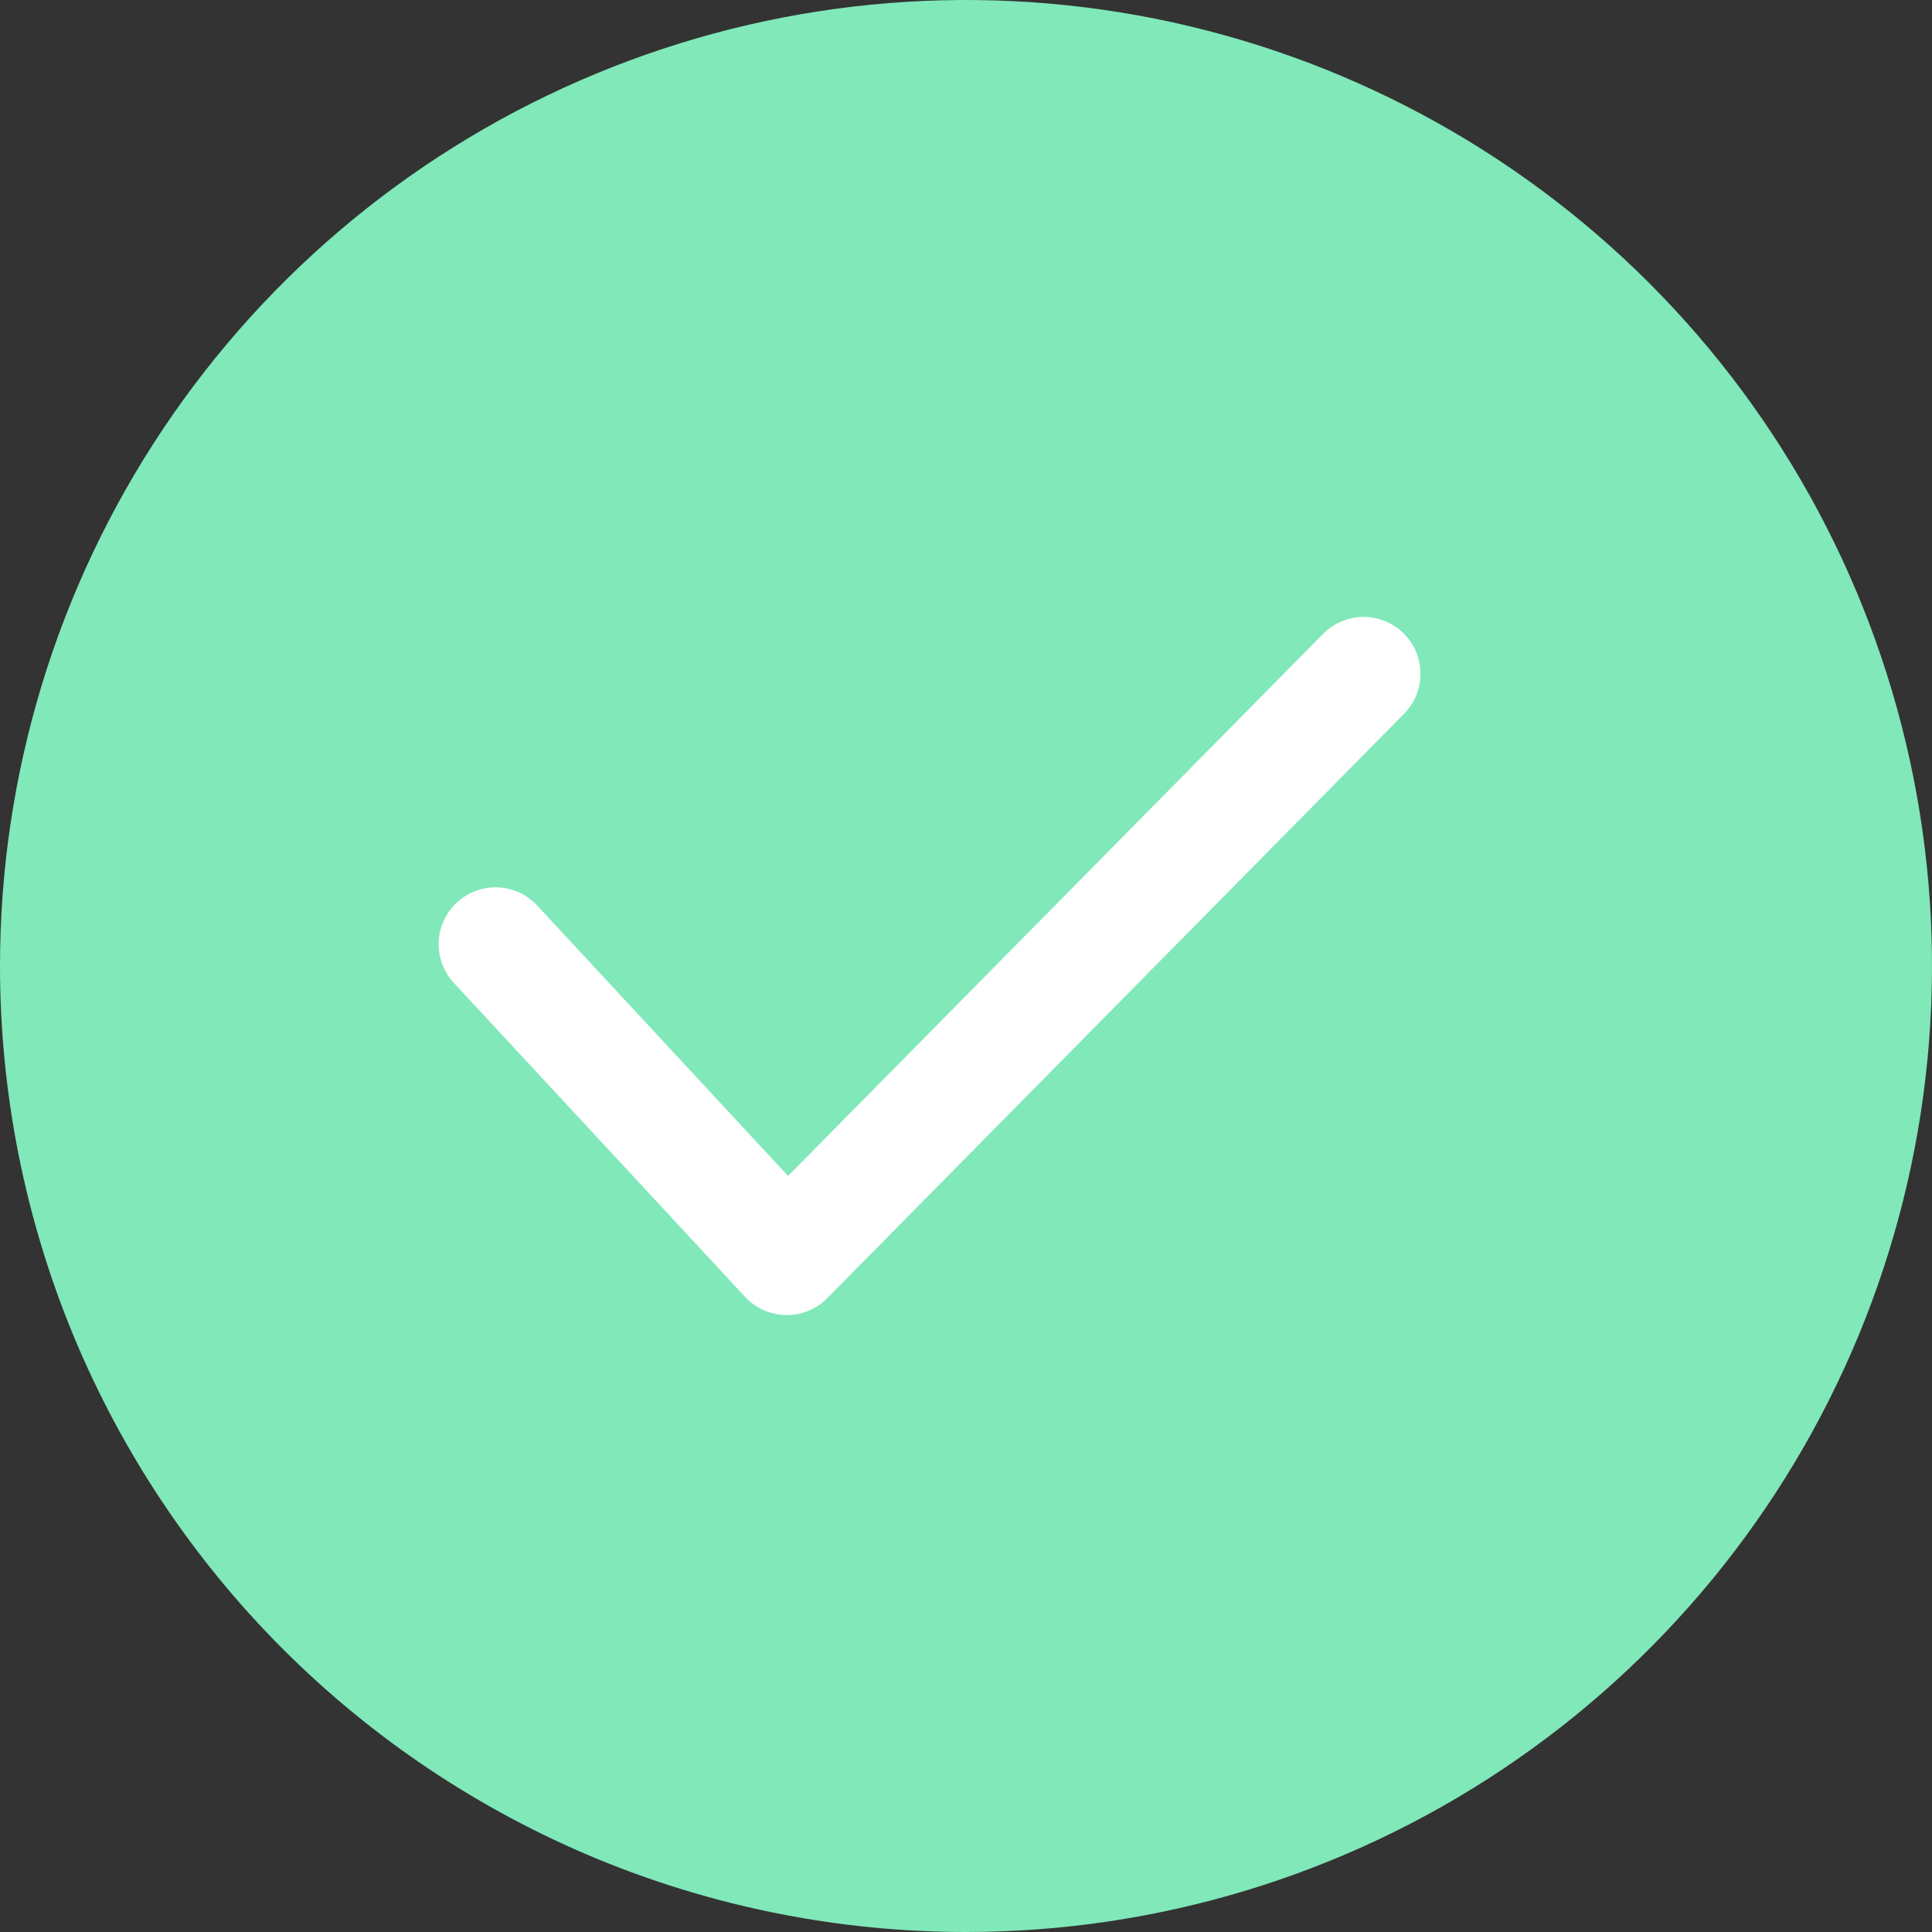 <svg width="25" height="25" viewBox="0 0 25 25" fill="none" xmlns="http://www.w3.org/2000/svg">
<rect x="0" y="0" width="25" height="25" fill="#333333" stroke="none"/>
<path d="M1.15709e-10 12.5C5.59952e-07 10.028 0.733 7.611 2.107 5.555C3.48 3.5 5.432 1.898 7.716 0.952C10.001 0.005 12.514 -0.242 14.939 0.24C17.363 0.723 19.591 1.913 21.339 3.661C23.087 5.409 24.277 7.637 24.76 10.061C25.242 12.486 24.995 14.999 24.049 17.284C23.102 19.568 21.5 21.52 19.445 22.893C17.389 24.267 14.972 25 12.5 25C10.858 25 9.233 24.677 7.716 24.049C6.2 23.42 4.822 22.5 3.661 21.339C2.5 20.178 1.58 18.8 0.951 17.284C0.323 15.767 -7.06257e-06 14.142 1.15709e-10 12.5Z" fill="#80E8B9"/>
<path d="M6.412 12.218L10.181 16.281L17.645 8.719" stroke="white" stroke-width="1.472" stroke-linecap="round" stroke-linejoin="round"/>
</svg>
